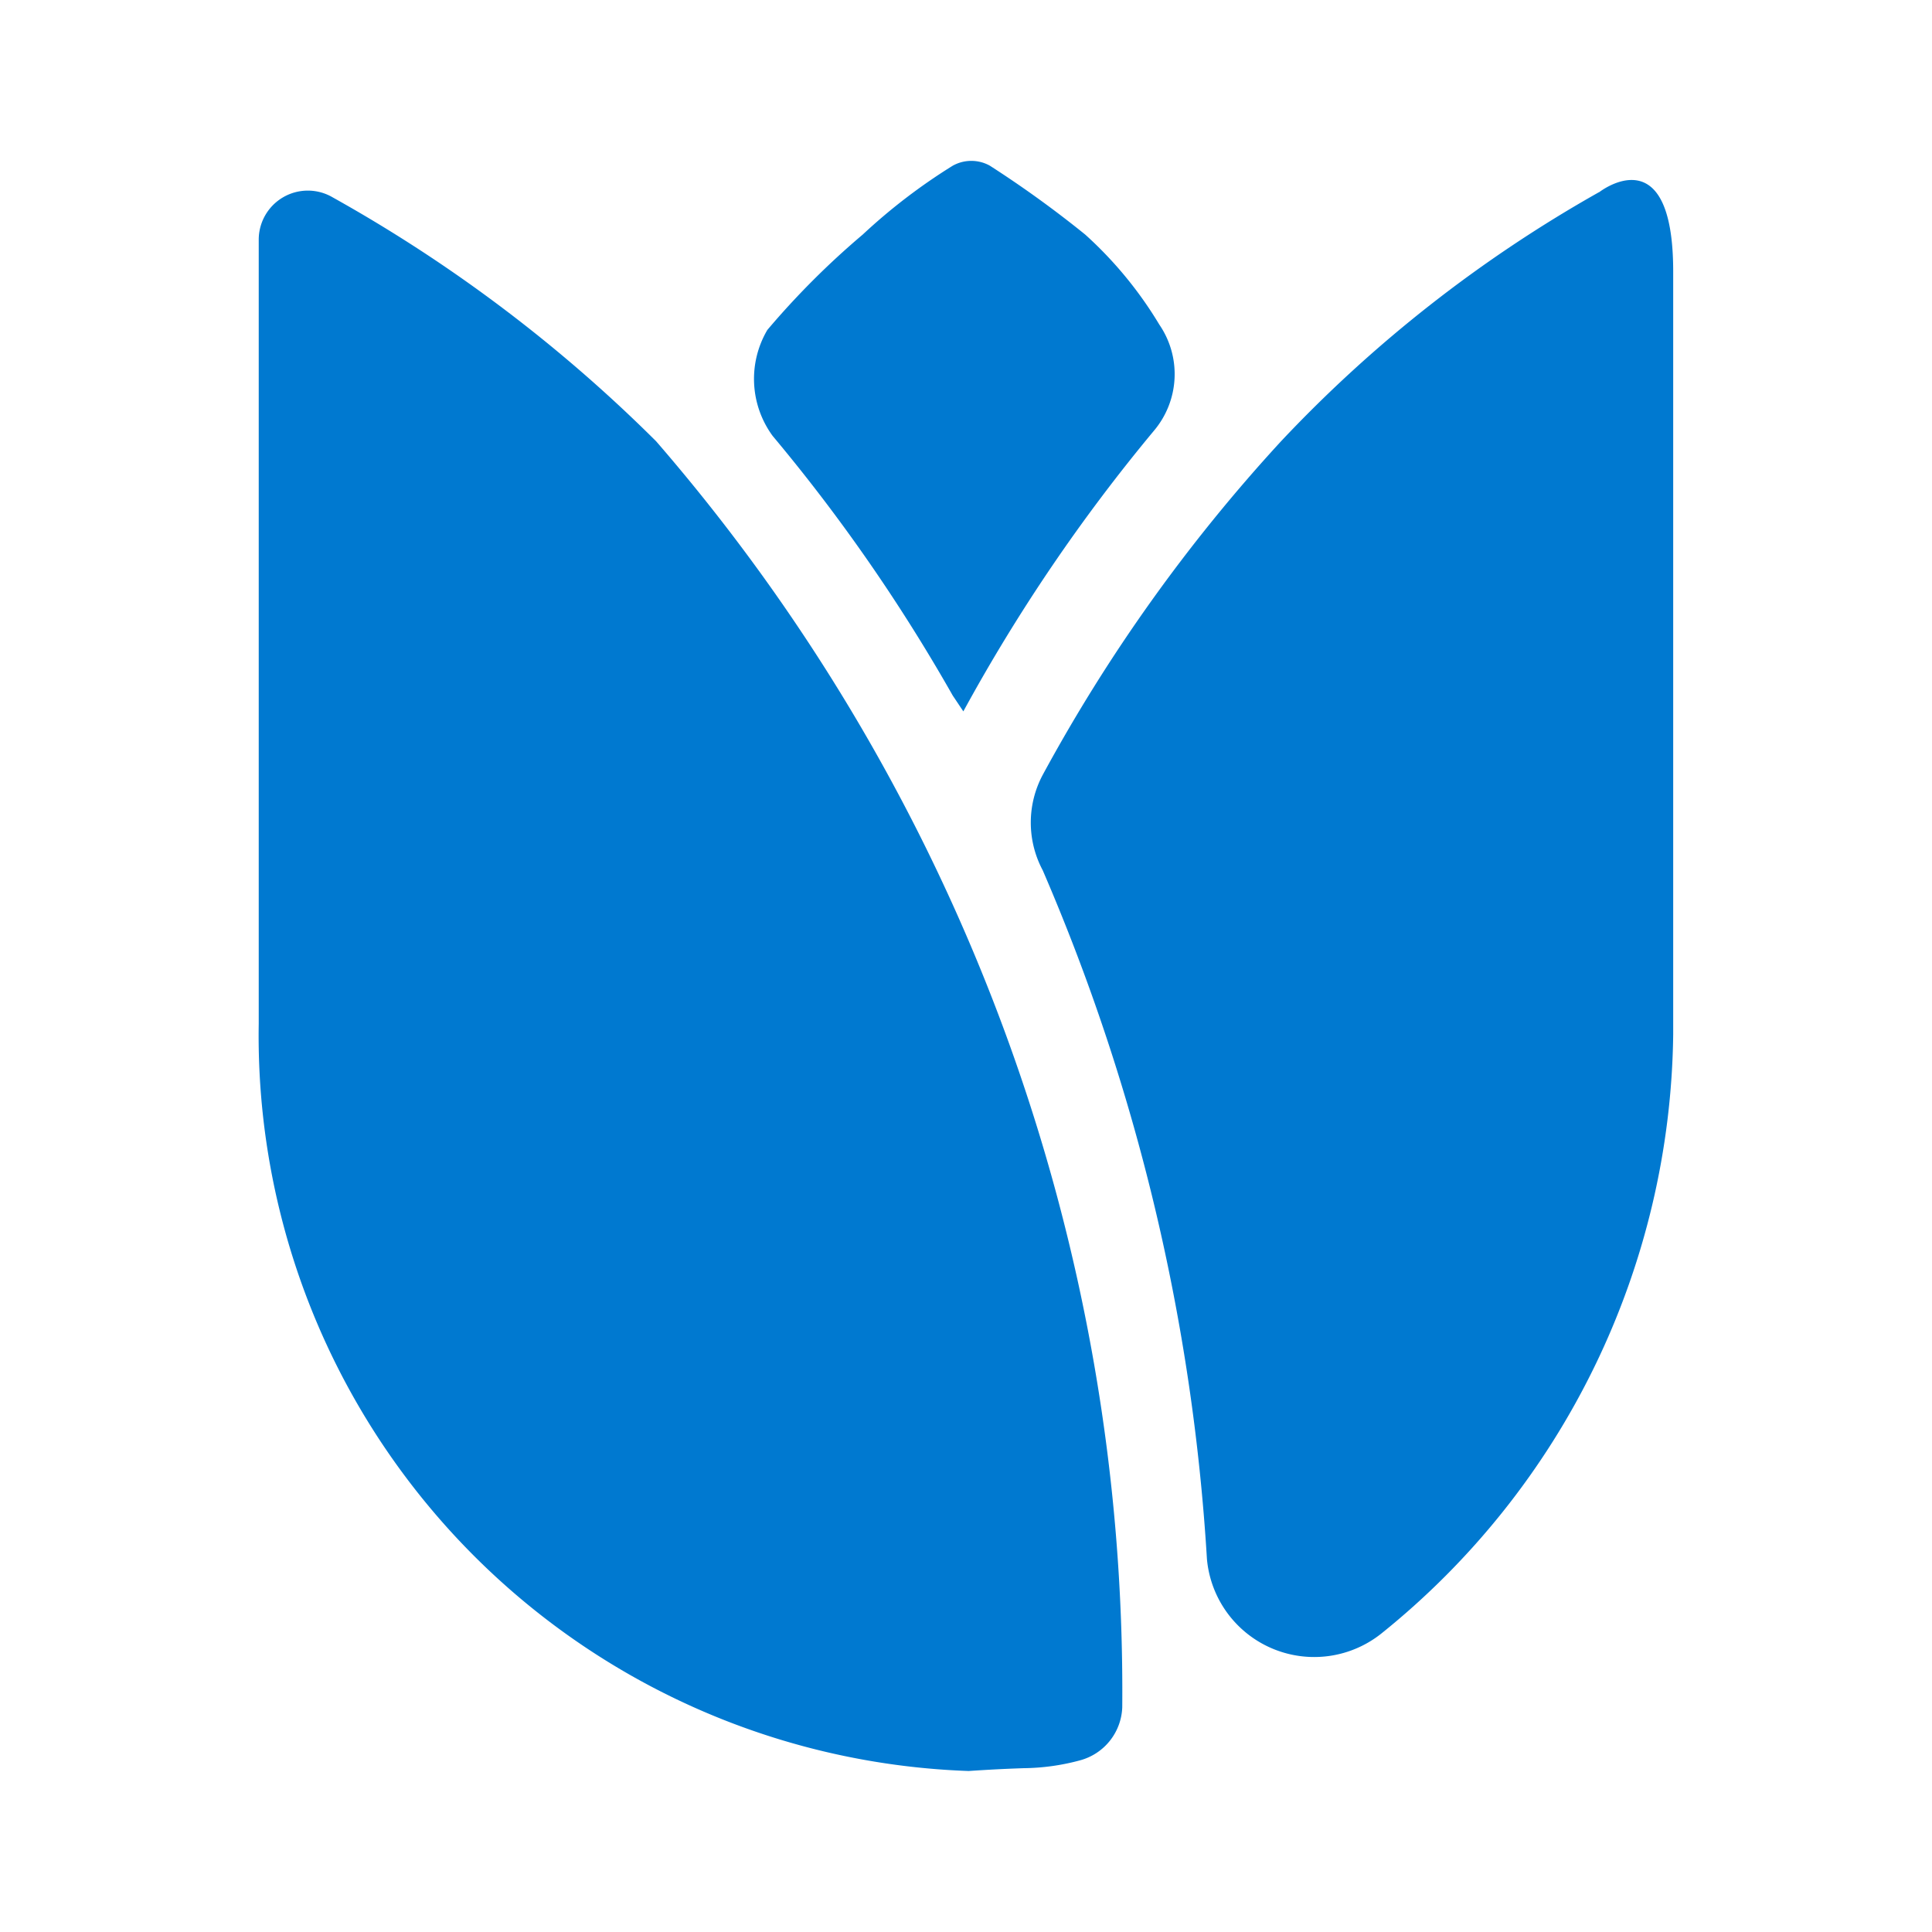 <svg id="a787e842-376b-4e22-82ed-71ba4df1388b" data-name="Layer 1" xmlns="http://www.w3.org/2000/svg" viewBox="0 0 24 24"><rect width="24" height="24" style="fill:none"/><path d="M4.135,2.453a.61.61,0,0,0-.921.527V12.72A9.139,9.139,0,0,0,12.033,22c.342-.023.542-.03.682-.035a2.776,2.776,0,0,0,.7-.097.709.709,0,0,0,.526-.658A23.706,23.706,0,0,0,8.15,5.481,18.379,18.379,0,0,0,4.135,2.453Zm15.729-.066a16.606,16.606,0,0,0-3.949,3.093,20.648,20.648,0,0,0-2.962,4.146,1.259,1.259,0,0,0,0,1.185,25.441,25.441,0,0,1,2.04,8.556,1.338,1.338,0,0,0,2.172.921,9.692,9.692,0,0,0,3.62-7.437V3.375C20.786,1.664,19.865,2.388,19.865,2.388ZM12.296,2.058a13.363,13.363,0,0,1,1.185.856,4.905,4.905,0,0,1,.921,1.119,1.089,1.089,0,0,1-.066,1.316,21.656,21.656,0,0,0-2.369,3.488l-.132-.197A21.694,21.694,0,0,0,9.598,5.415,1.199,1.199,0,0,1,9.532,4.099a10.051,10.051,0,0,1,1.185-1.185,7.187,7.187,0,0,1,1.119-.856A.474.474,0,0,1,12.296,2.058Z" style="fill:#0079d0;fill-rule:evenodd"/></svg>